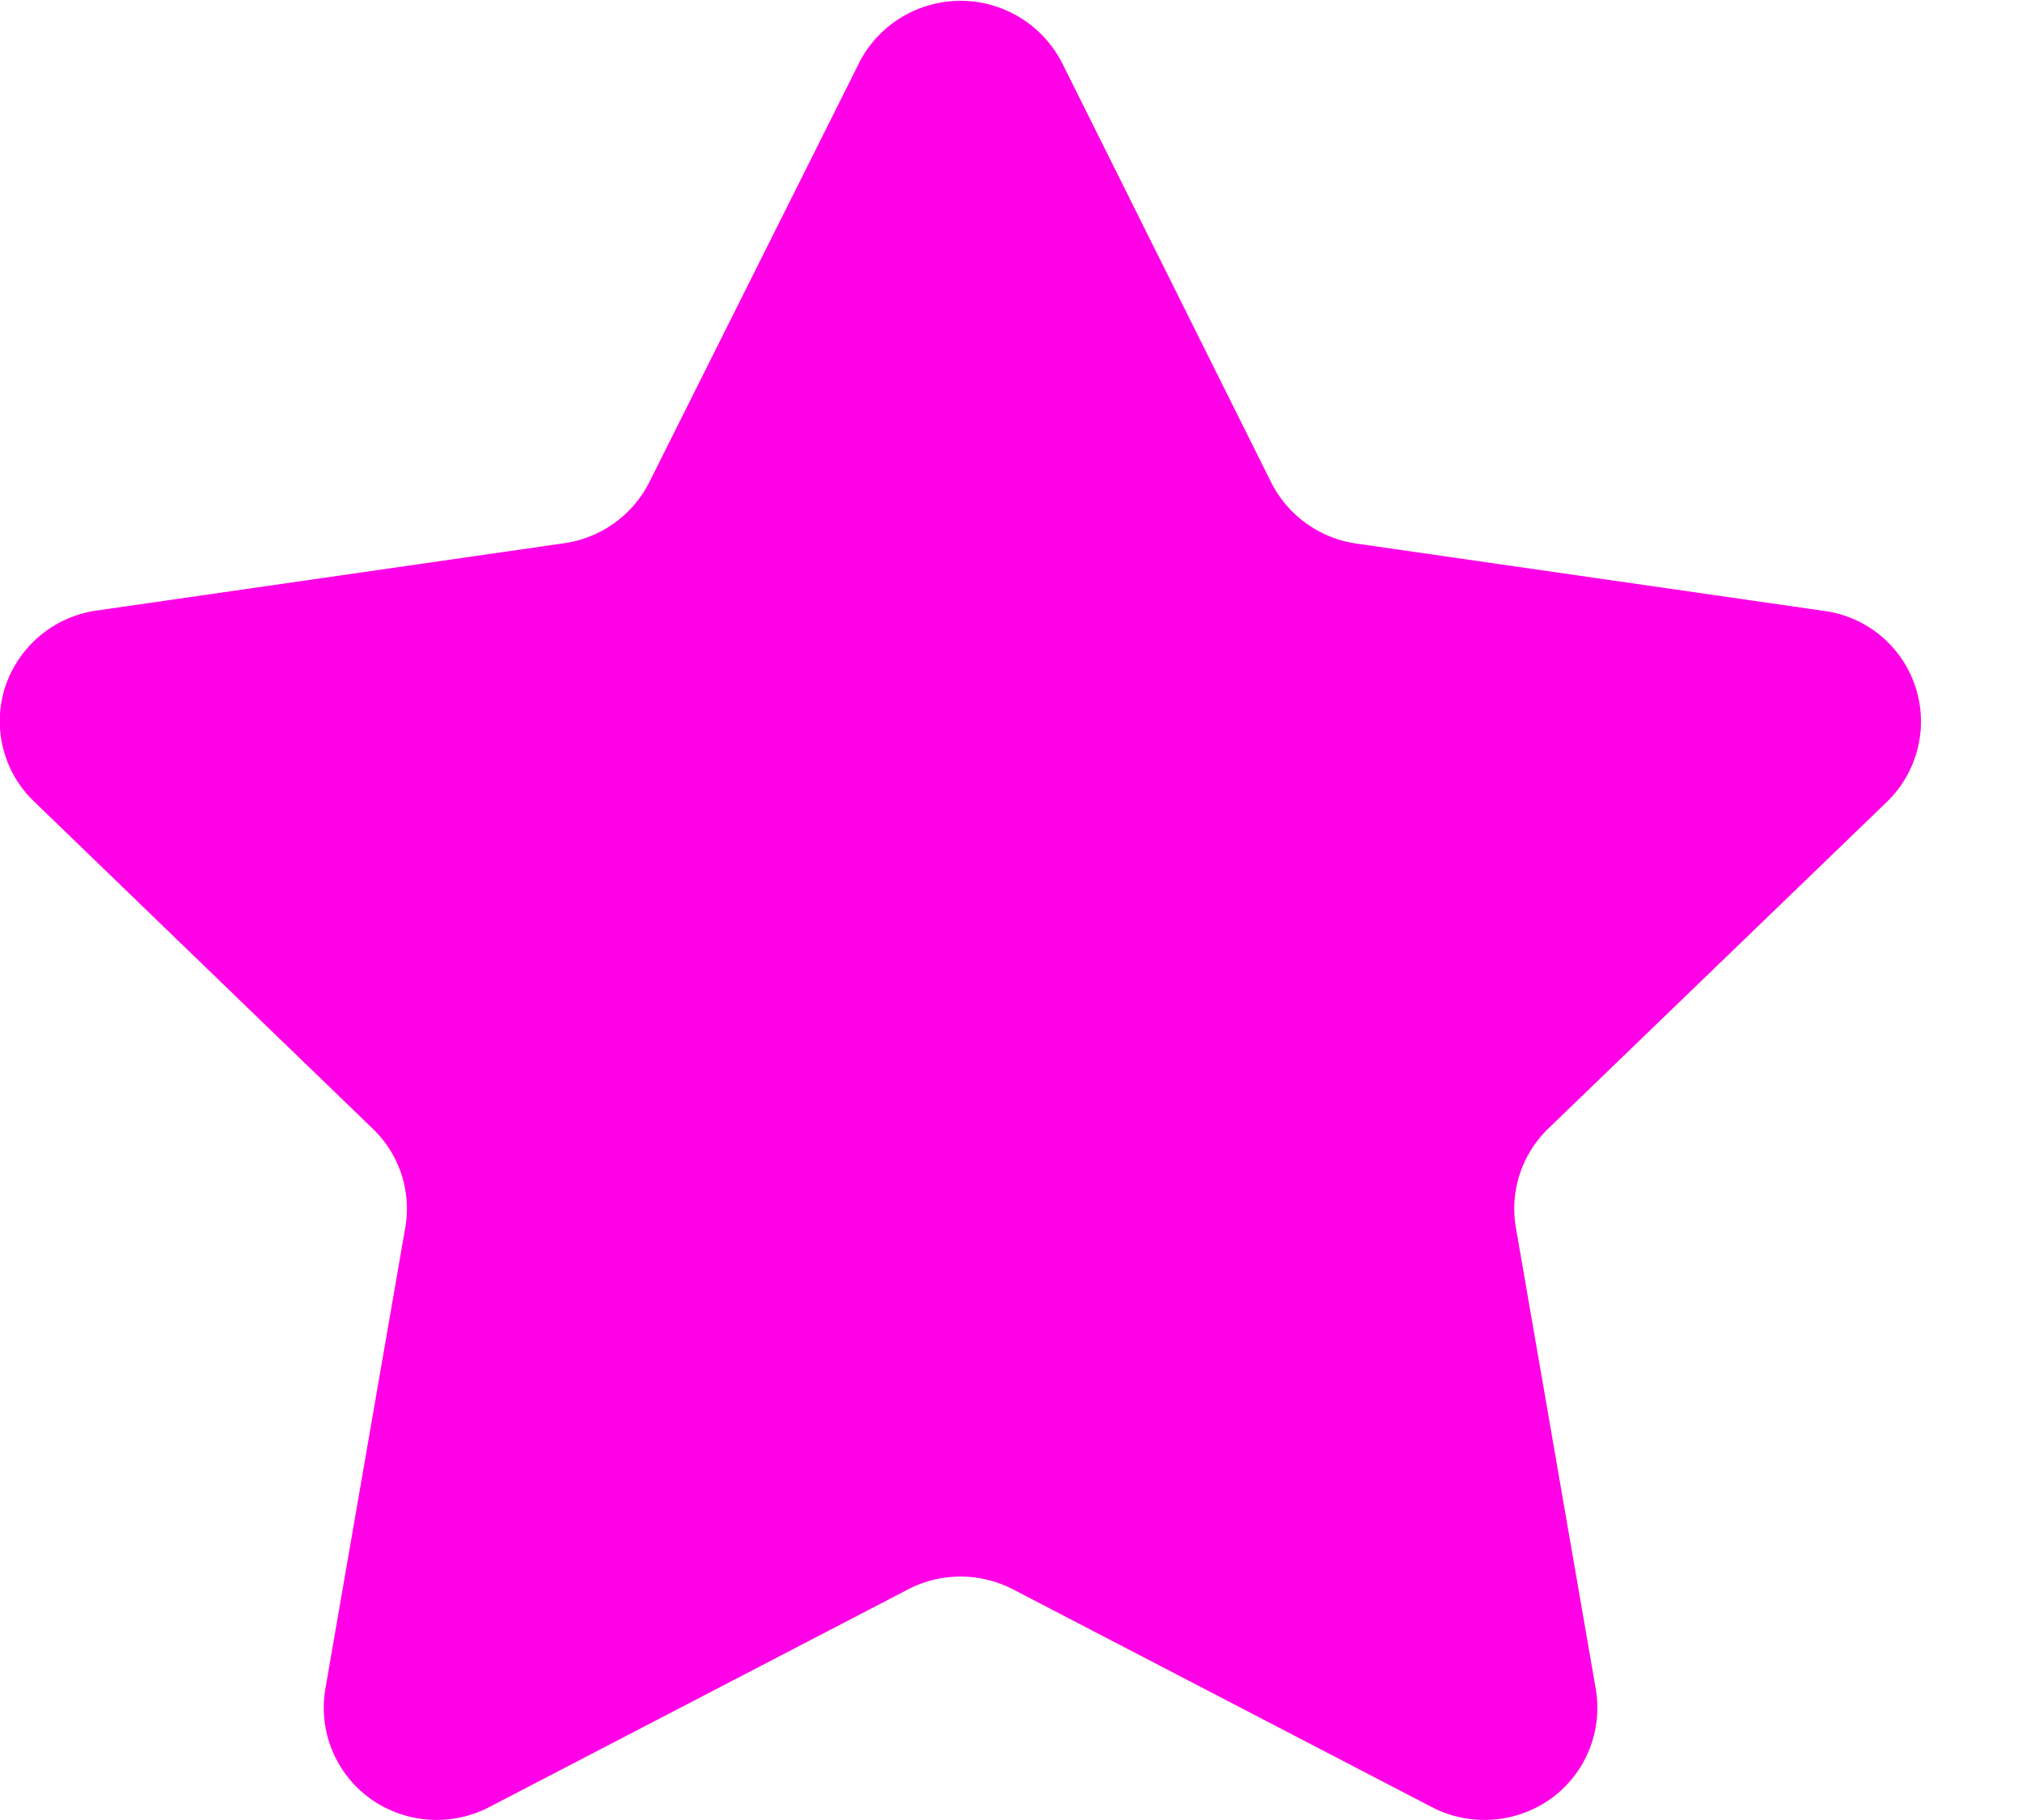 <svg width="10" height="9" fill="none" xmlns="http://www.w3.org/2000/svg"><path d="M4.249.31a.564.564 0 011.003 0l1.034 2.074a.561.561 0 00.422.304l2.313.333a.552.552 0 01.31.945L7.658 5.58a.551.551 0 00-.161.491l.395 2.281a.554.554 0 01-.221.542.566.566 0 01-.59.042L5.011 7.86a.564.564 0 00-.521 0L2.42 8.936a.564.564 0 01-.589-.042.554.554 0 01-.222-.542l.395-2.28a.547.547 0 00-.16-.49L.168 3.963a.55.55 0 01-.142-.567.559.559 0 01.453-.377l2.313-.333a.56.56 0 00.42-.303L4.25.309z" fill="#FF00E7"/></svg>